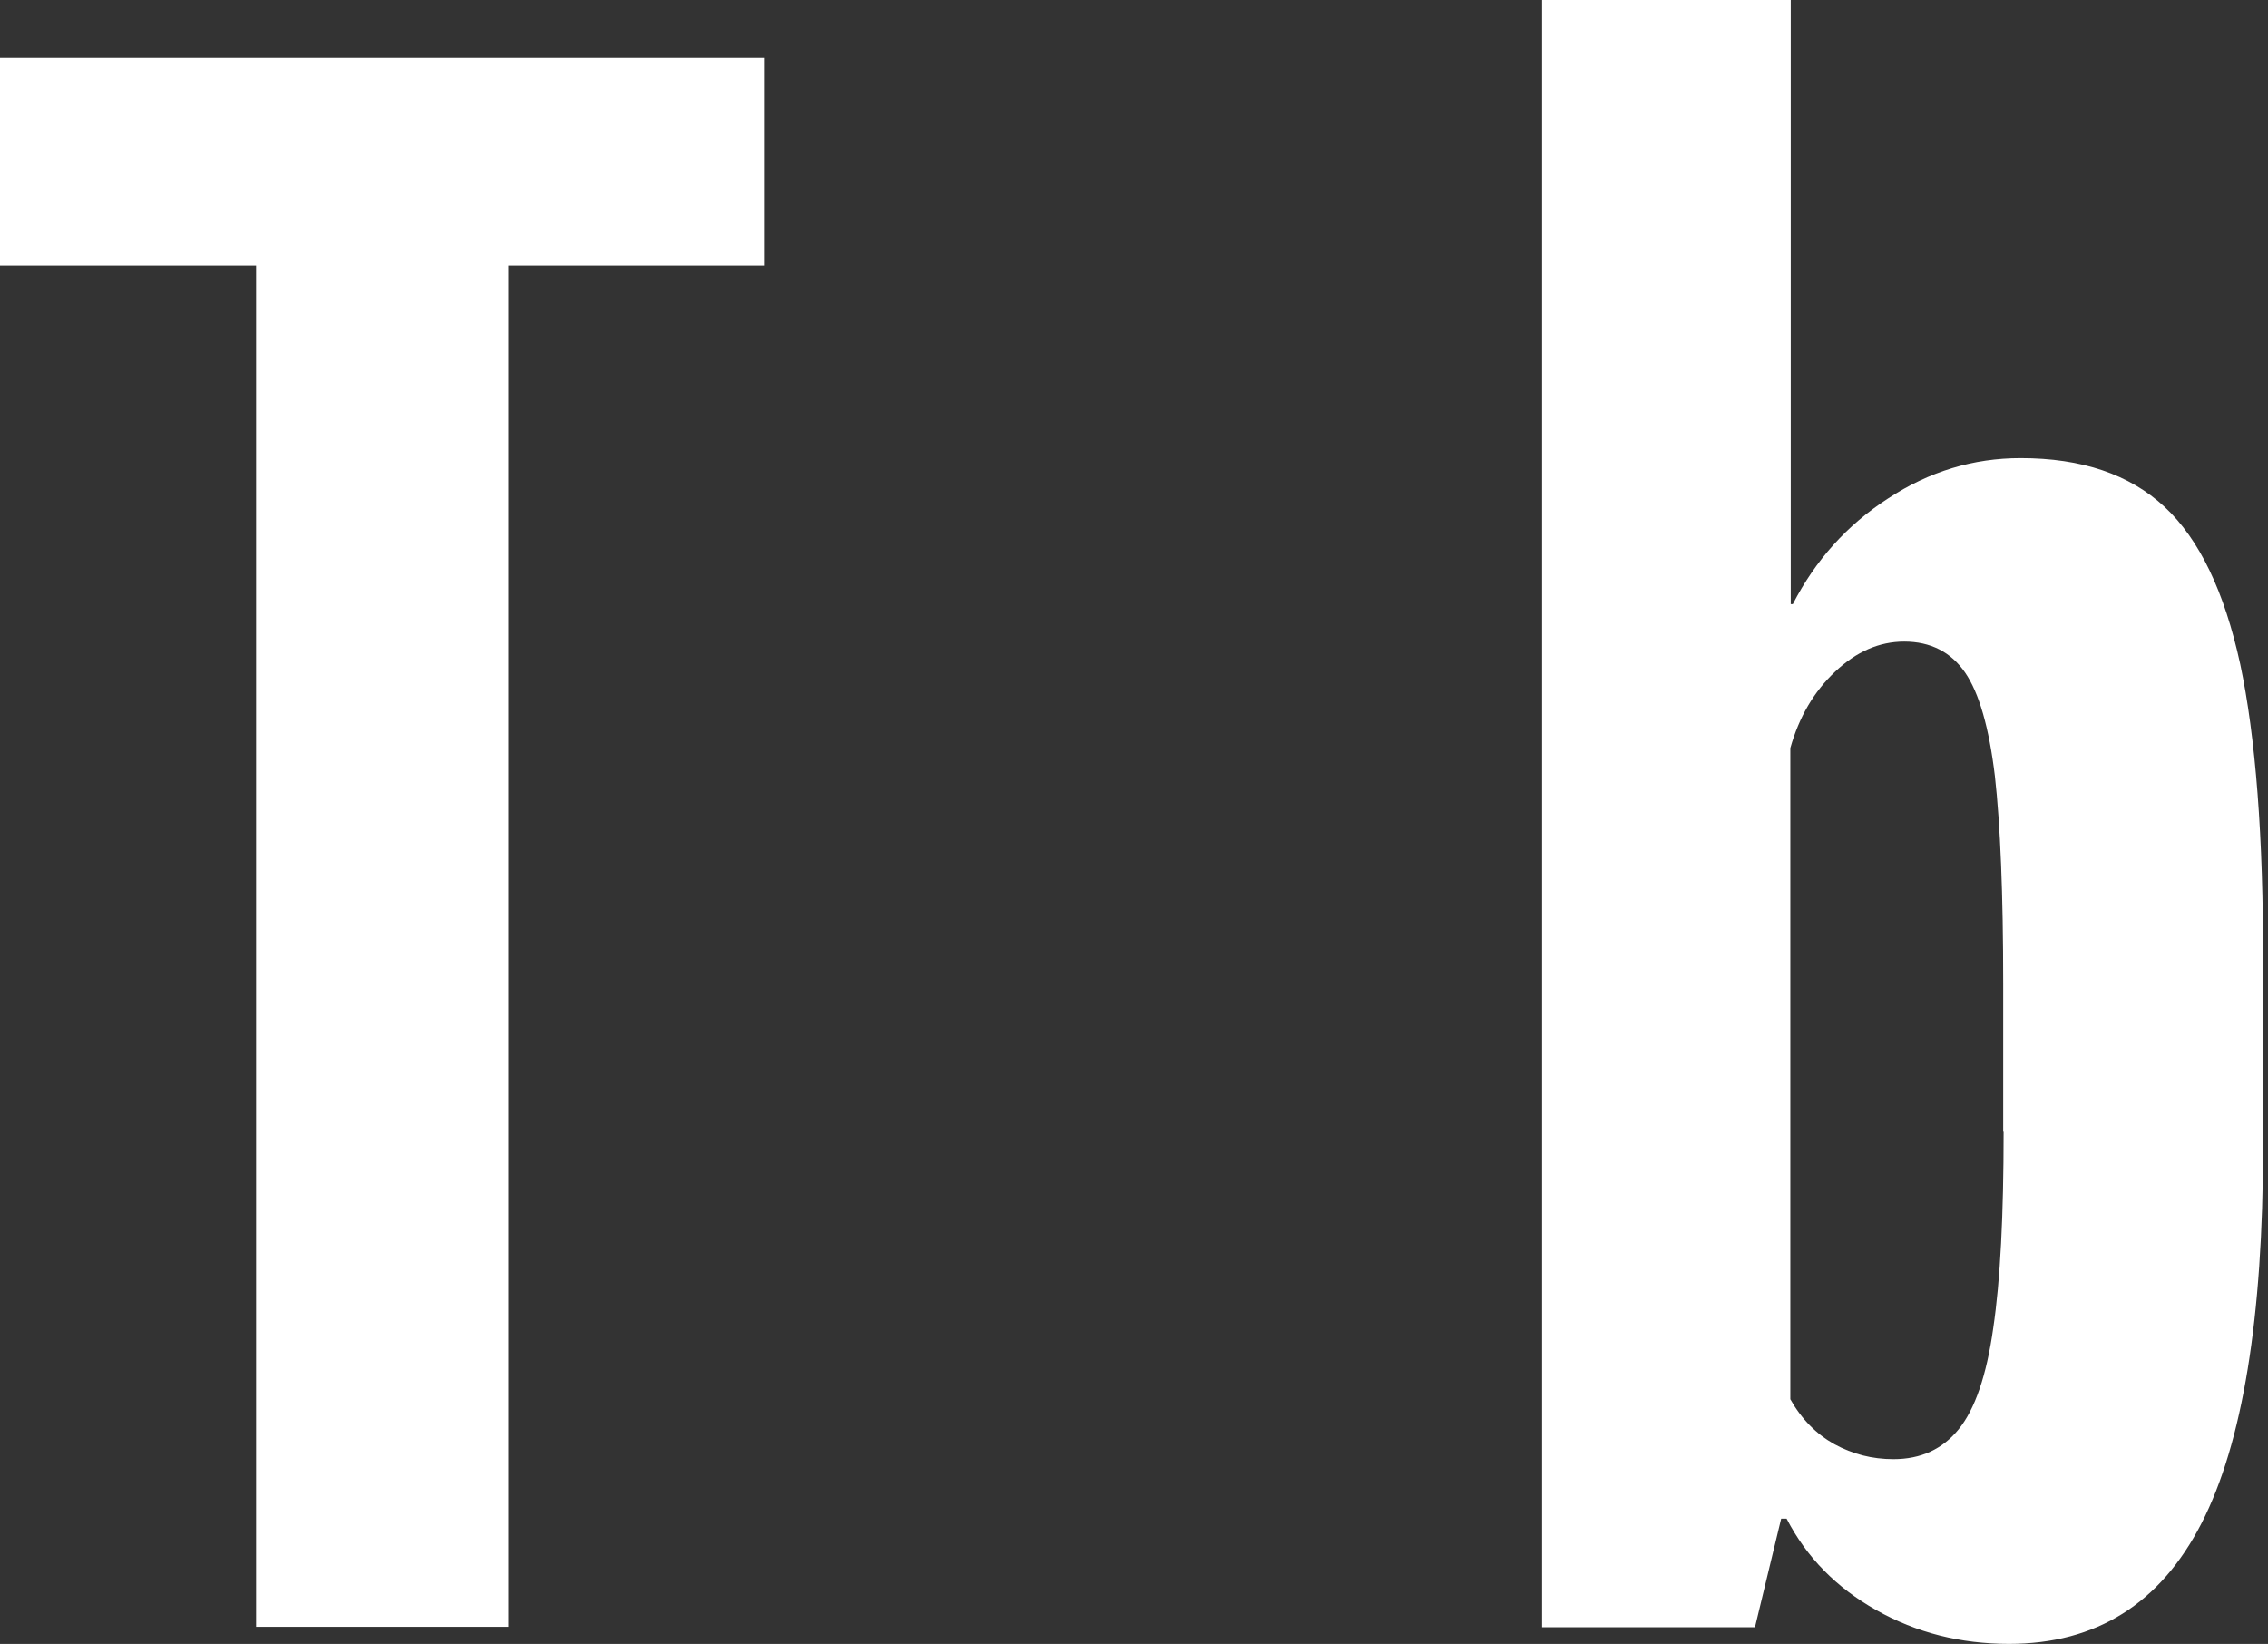<?xml version="1.0" encoding="UTF-8"?> <svg xmlns="http://www.w3.org/2000/svg" width="109" height="79" viewBox="0 0 109 79" fill="none"><rect x="0" y="0" width="109" height="79" fill="#333333" stroke="none"/> <path fill-rule="evenodd" clip-rule="evenodd" d="M36.747 12.757L24.438 12.757L24.438 78.178L12.309 78.178L12.309 12.757L-2.23046e-06 12.757L-4.86021e-07 2.78L36.727 2.78L36.727 12.757L36.747 12.757ZM107.664 31.911C106.905 28.432 105.706 25.913 104.027 24.354C102.349 22.794 100.051 22.014 97.113 22.014C94.836 22.014 92.717 22.654 90.739 23.954C88.761 25.233 87.242 26.933 86.163 29.032L86.063 29.032L86.063 1.50478e-05L74.114 1.29585e-05L74.114 78.198L84.344 78.198L85.603 72.98L85.864 72.98C86.823 74.839 88.261 76.299 90.179 77.378C92.098 78.458 94.216 78.998 96.554 78.998C100.75 78.998 103.827 77.059 105.806 73.2C107.784 69.341 108.763 63.303 108.763 55.085L108.763 46.367C108.783 40.209 108.403 35.39 107.664 31.911ZM96.294 54.385C96.294 58.404 96.134 61.543 95.795 63.822C95.475 66.102 94.915 67.721 94.136 68.681C93.356 69.641 92.318 70.121 90.999 70.121C89.98 70.121 89.041 69.881 88.161 69.401C87.302 68.921 86.583 68.201 86.043 67.241L86.043 35.95C86.463 34.45 87.182 33.231 88.202 32.272C89.22 31.312 90.319 30.832 91.518 30.832C92.777 30.832 93.756 31.331 94.436 32.311C95.115 33.291 95.595 34.97 95.874 37.289C96.135 39.629 96.274 42.948 96.274 47.267L96.274 54.385L96.294 54.385Z" fill="white"></path> </svg> 